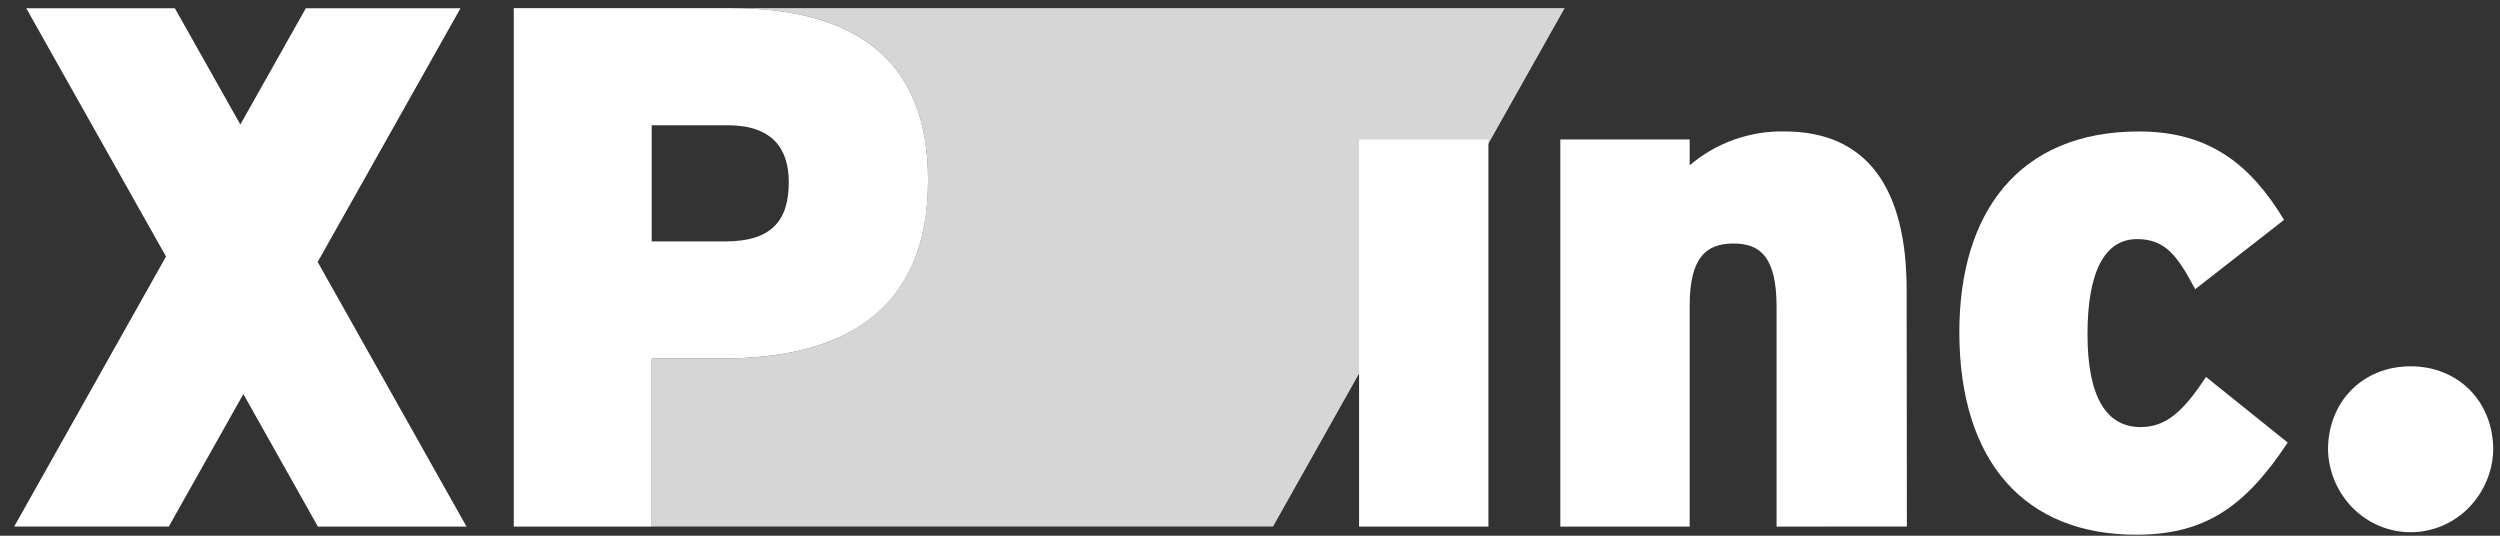 <svg xmlns="http://www.w3.org/2000/svg" width="84" height="18" viewBox="0 0 84 18" fill="none"><rect x="0" y="0" width="84" height="18" fill="#333333" stroke="none"/><path d="M50.011 17.693H45.665V4.687H50.011V17.693ZM59.693 17.693V10.311C59.693 8.625 59.138 8.182 58.244 8.182C57.351 8.182 56.773 8.625 56.773 10.263V17.693H52.427V4.687H56.773V5.555C57.66 4.799 58.793 4.394 59.958 4.416C62.734 4.416 64.063 6.321 64.063 9.741L64.071 17.692L59.693 17.693ZM76.867 14.87C75.394 17.1 74.018 17.966 71.772 17.966C68.055 17.966 65.834 15.537 65.834 11.155C65.834 7.165 67.813 4.417 71.871 4.417C74.259 4.417 75.635 5.556 76.745 7.388L73.758 9.717C73.156 8.577 72.746 8.034 71.804 8.034C70.694 8.034 70.14 9.172 70.14 11.228C70.14 13.284 70.741 14.349 71.924 14.349C72.746 14.349 73.326 13.88 74.122 12.664L76.867 14.87ZM83.773 15.118C83.754 15.855 83.452 16.556 82.931 17.078C82.419 17.592 81.723 17.882 80.996 17.883C80.271 17.881 79.576 17.591 79.063 17.078C78.542 16.556 78.241 15.855 78.221 15.118C78.221 13.48 79.403 12.308 80.996 12.308C82.589 12.308 83.773 13.48 83.773 15.118Z" fill="white"></path><path d="M24.563 0.274C28.544 0.274 31.18 1.842 31.18 6.048C31.18 10.477 28.32 12.046 24.246 12.046H21.894V17.692H42.774L52.572 0.274H24.563Z" fill="white" fill-opacity="0.8"></path><path d="M24.248 12.046C28.32 12.046 31.182 10.477 31.182 6.048C31.182 1.842 28.54 0.274 24.561 0.274H17.263V17.693H21.896V12.046H24.248ZM21.896 4.208H24.442C25.935 4.208 26.503 4.974 26.503 6.123C26.503 7.441 25.895 8.112 24.368 8.112H21.896V4.208ZM15.675 17.693L10.674 8.802L15.473 0.277H10.276L8.076 4.184L5.875 0.277H0.882L5.578 8.62L0.477 17.692H5.671L8.177 13.241L10.681 17.693H15.675Z" fill="white"></path></svg>